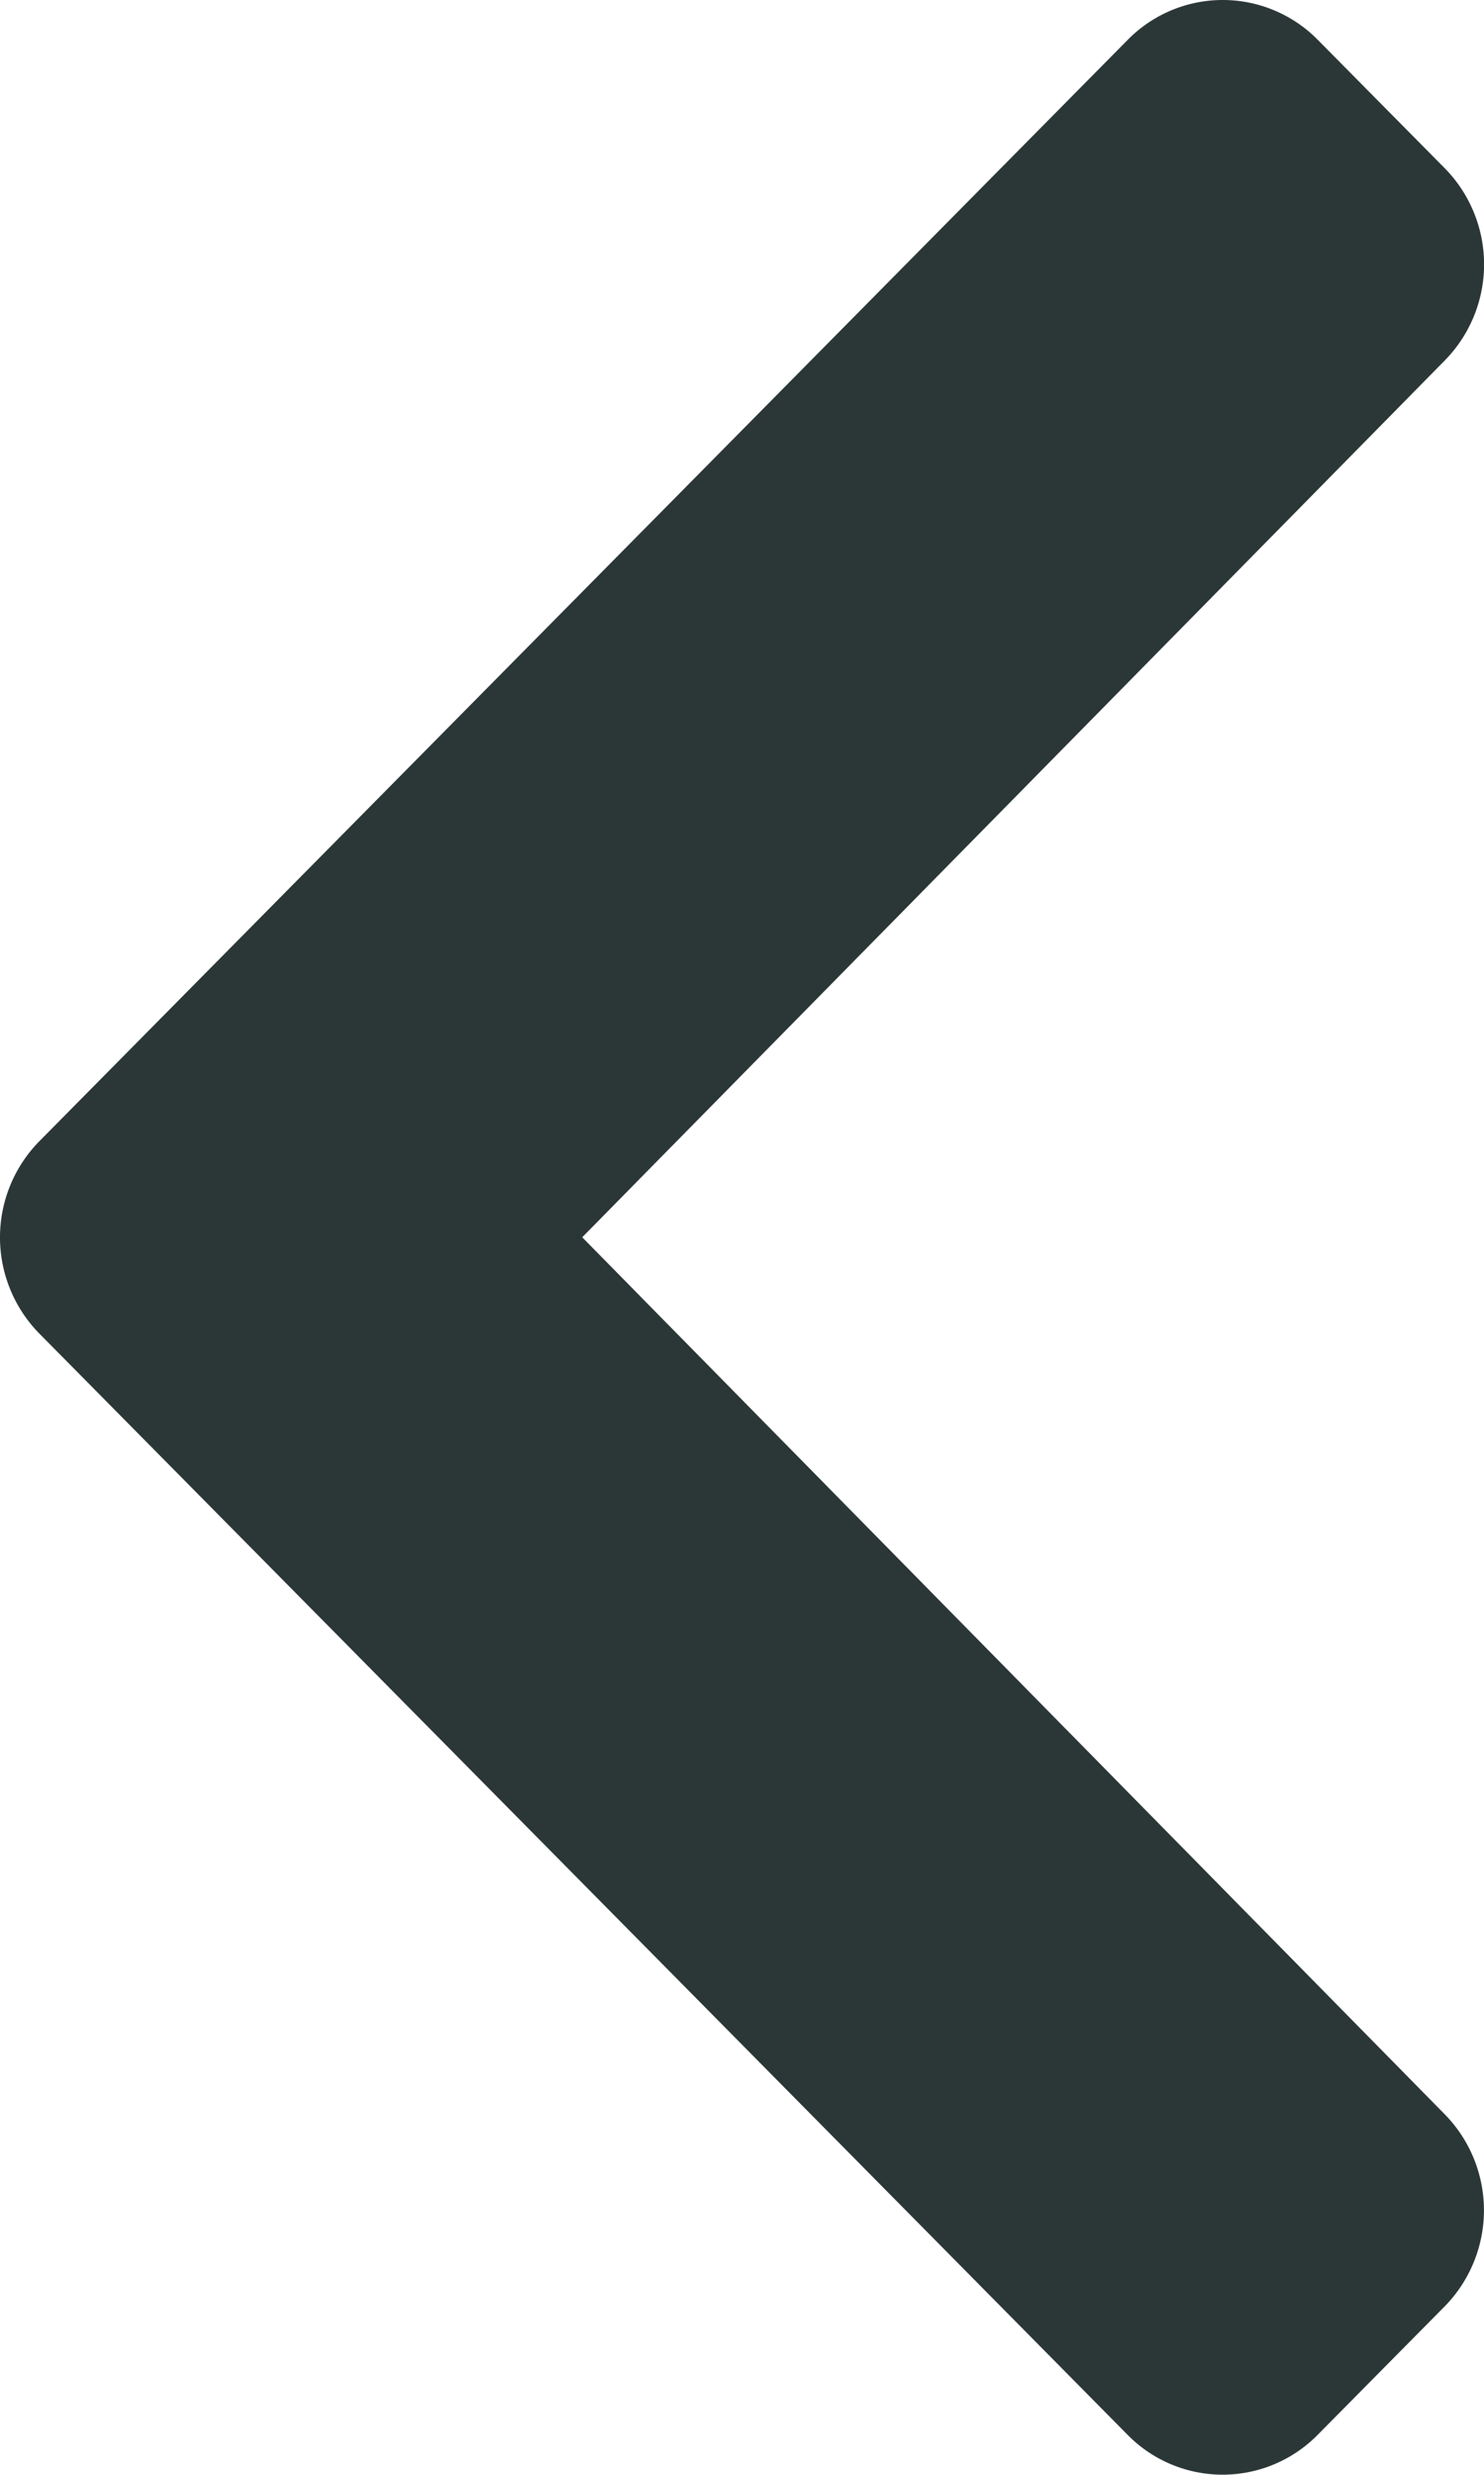 <svg xmlns="http://www.w3.org/2000/svg" width="12" height="20" viewBox="0 0 12 20">
  <path id="chevron-left-solid" d="M27.811,46.885l8.8-8.9a1.078,1.078,0,0,1,1.537,0l1.027,1.038a1.108,1.108,0,0,1,0,1.553L32.2,47.662l6.974,7.087a1.108,1.108,0,0,1,0,1.553l-1.027,1.038a1.078,1.078,0,0,1-1.537,0l-8.8-8.9A1.108,1.108,0,0,1,27.811,46.885Z" transform="translate(-27.492 -37.663)" fill="#2b3736"/>
</svg>
